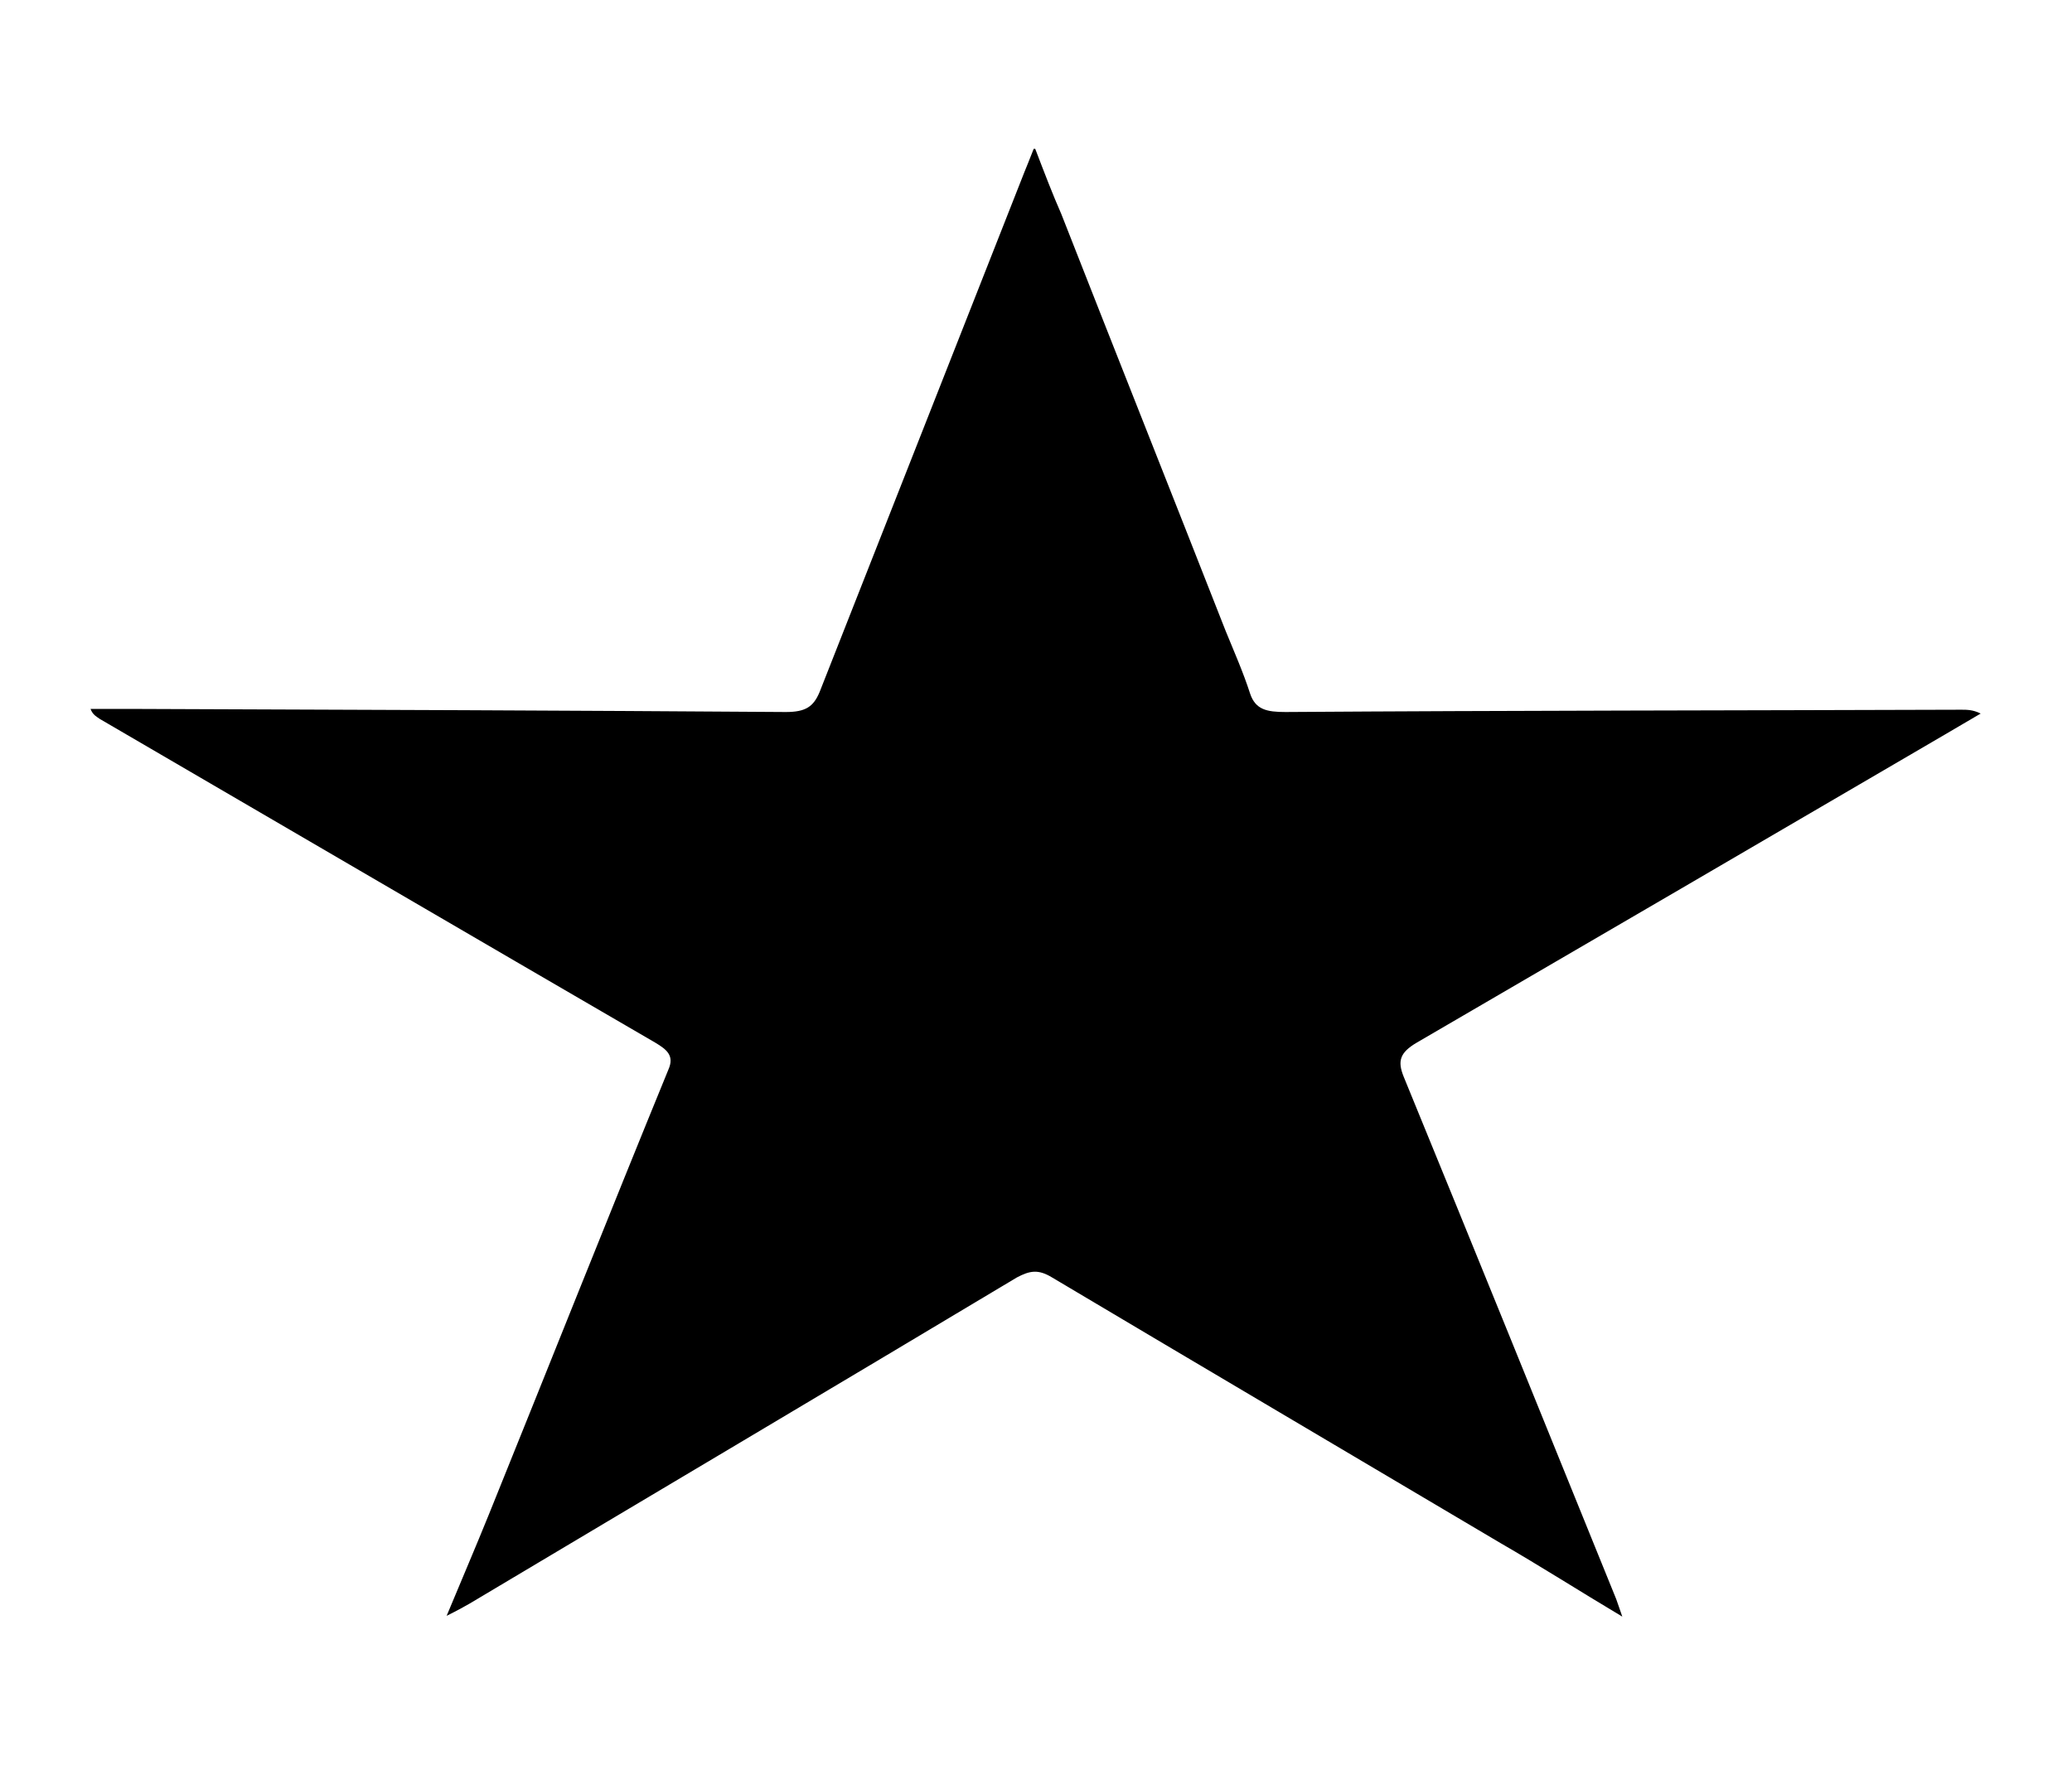 <?xml version="1.0" encoding="UTF-8"?> <svg xmlns="http://www.w3.org/2000/svg" id="_Слой_1" data-name="Слой_1" version="1.1" viewBox="0 0 27 23"><g id="_x33_X0QBd"><path d="M13.49,1.94c.13.34.23.6.34.85.71,1.81,1.43,3.62,2.14,5.43.11.27.23.54.32.82.07.21.22.24.46.24,2.94-.02,5.87-.02,8.81-.03.07,0,.15,0,.25.05-.15.09-.31.18-.46.27-2.29,1.34-4.59,2.68-6.89,4.02-.22.13-.25.24-.17.44.93,2.27,1.85,4.54,2.77,6.81.02.06.04.11.08.23-.57-.34-1.07-.66-1.59-.96-1.94-1.15-3.89-2.3-5.84-3.46-.18-.11-.29-.09-.46,0-2.37,1.42-4.75,2.83-7.13,4.25-.07.04-.14.08-.3.16.2-.48.38-.9.55-1.32.78-1.93,1.55-3.87,2.34-5.8.08-.18-.02-.26-.17-.35-2.41-1.4-4.82-2.81-7.24-4.22-.04-.03-.09-.05-.12-.13.22,0,.44,0,.65,0,2.8.01,5.61.02,8.41.04.26,0,.36-.07.44-.26.89-2.26,1.78-4.52,2.67-6.78.03-.07.06-.15.12-.3Z"></path></g></svg> 